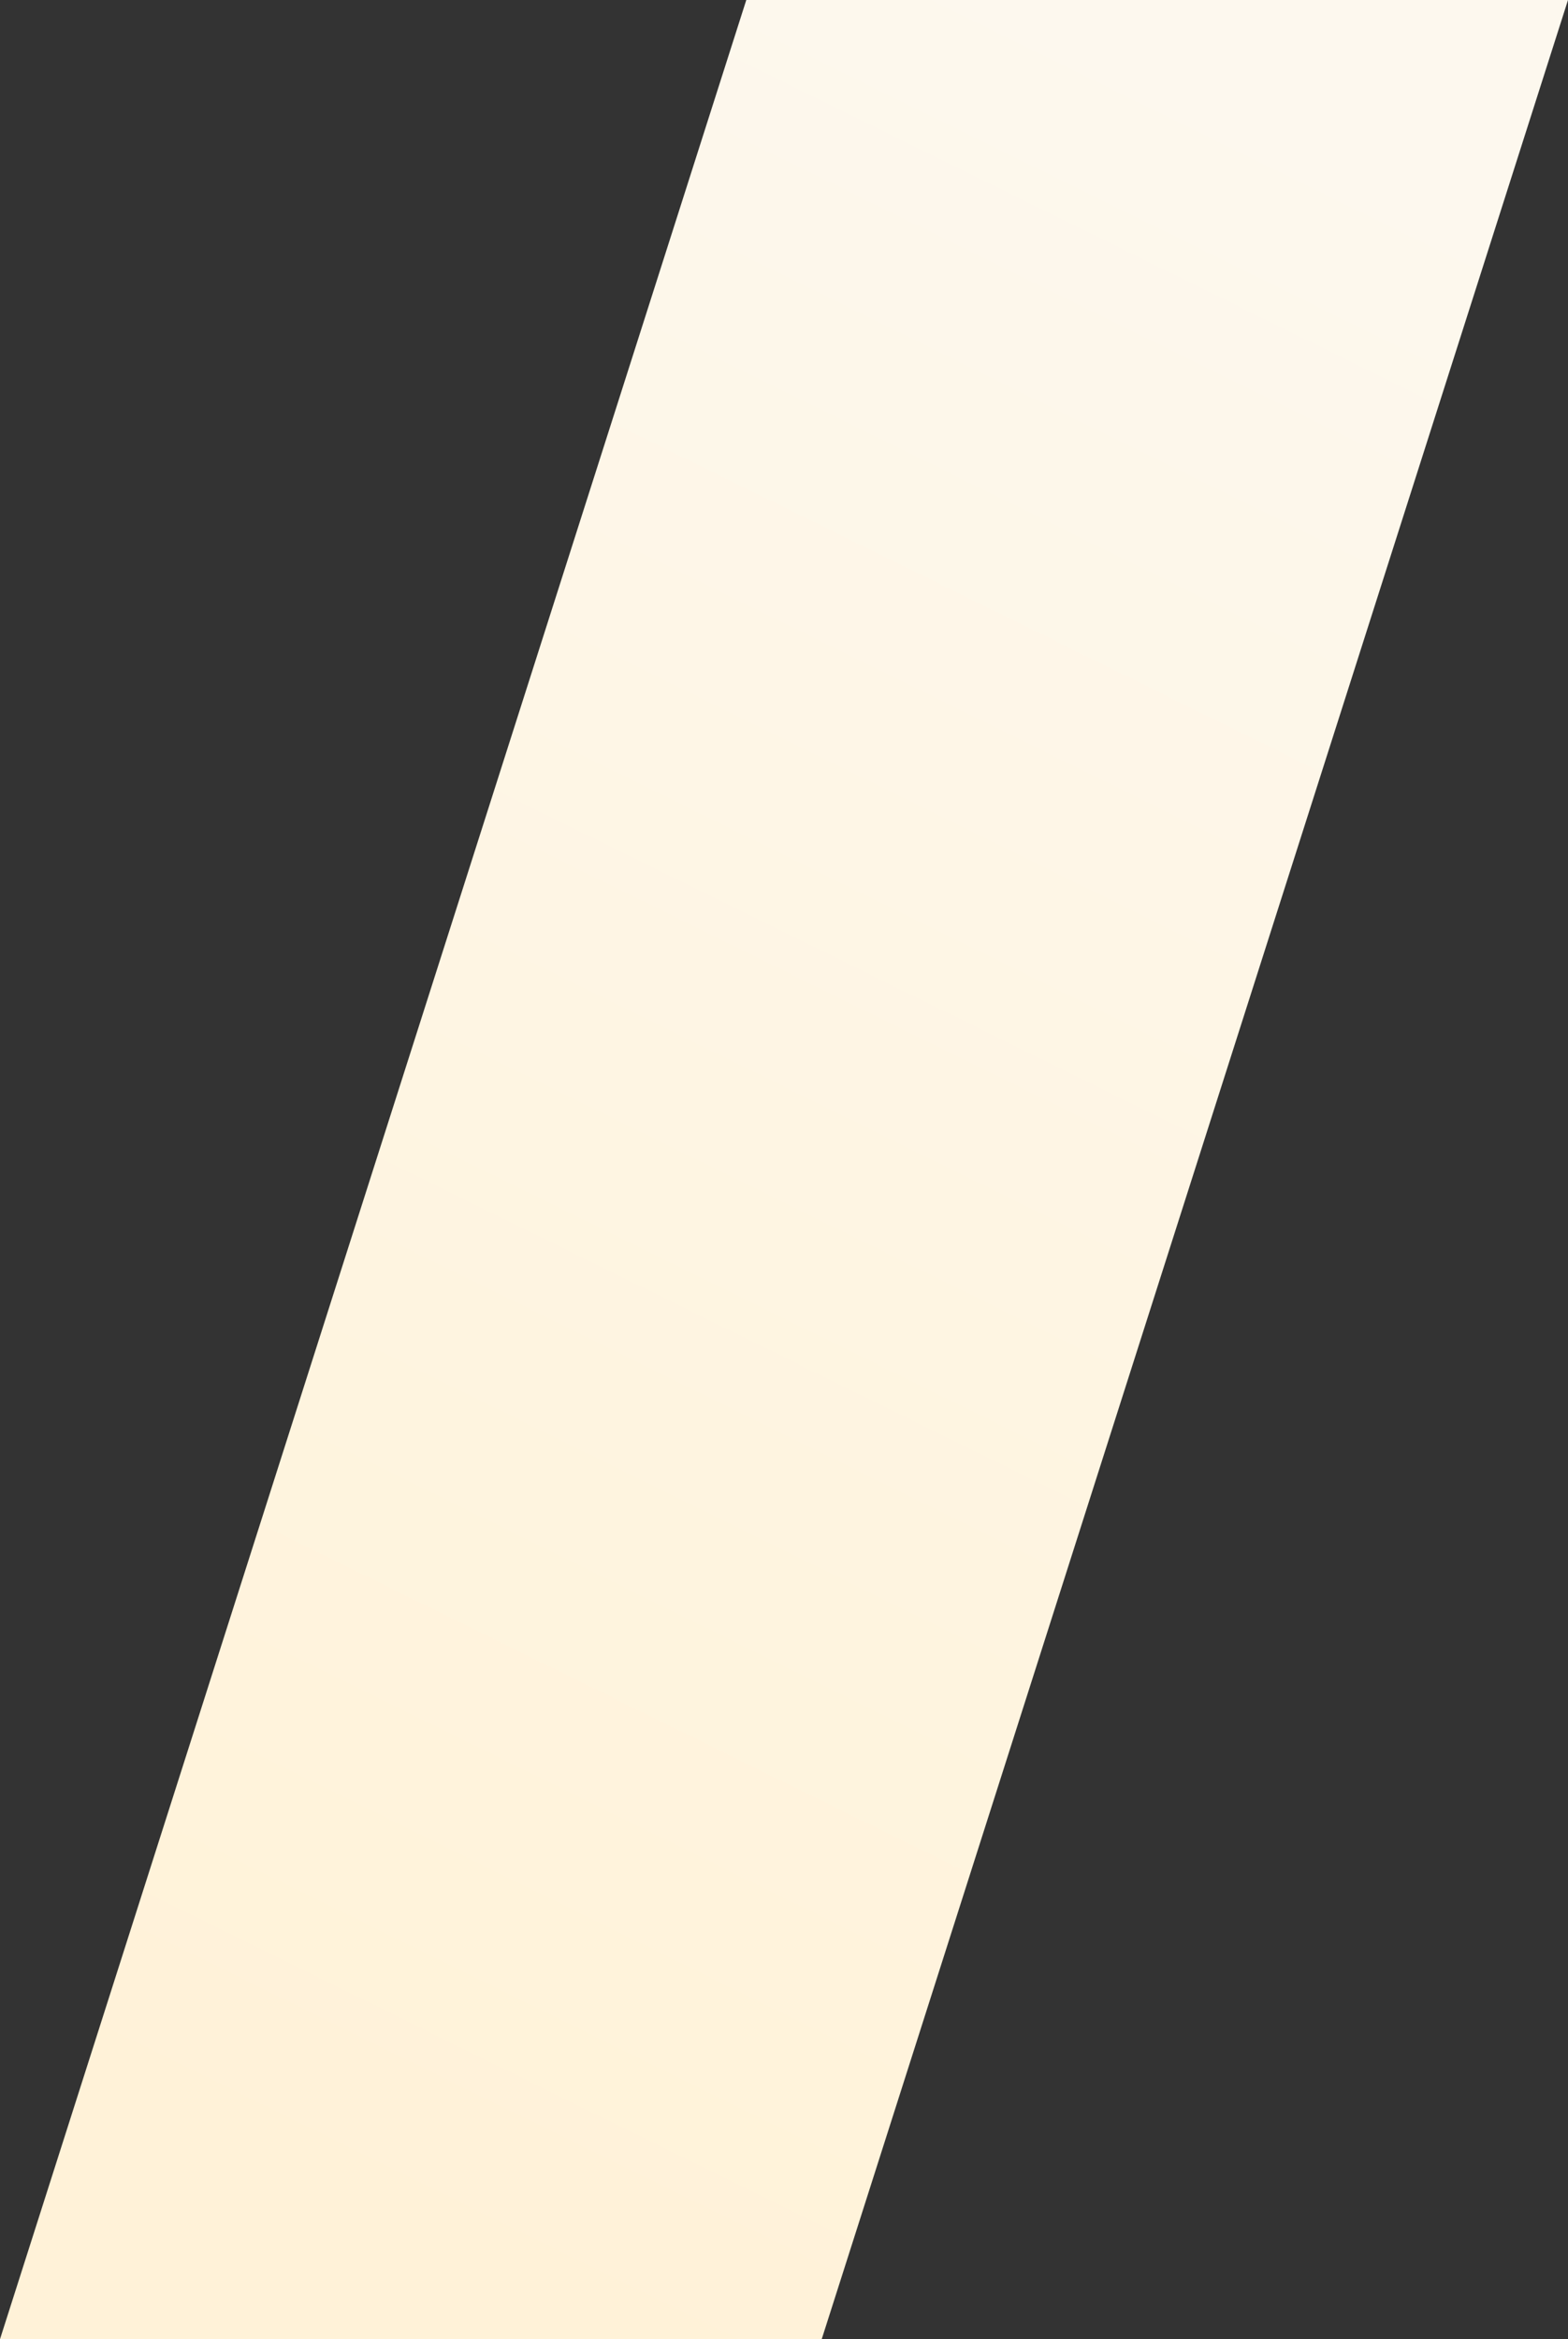 <?xml version="1.0" encoding="UTF-8"?>
<svg width="181px" height="270px" viewBox="0 0 181 270" version="1.1" xmlns="http://www.w3.org/2000/svg" xmlns:xlink="http://www.w3.org/1999/xlink">
    <rect x="0" y="0" width="181" height="270" fill="#333333" stroke="none"/>
    <!-- Generator: Sketch 49.2 (51160) - http://www.bohemiancoding.com/sketch -->
    <title>abt_1</title>
    <desc>Created with Sketch.</desc>
    <defs>
        <linearGradient x1="70.266%" y1="0%" x2="36.134%" y2="100%" id="linearGradient-1">
            <stop stop-color="#FDF8EE" offset="0%"></stop>
            <stop stop-color="#FFF2D8" offset="100%"></stop>
        </linearGradient>
    </defs>
    <g id="Page-1" stroke="none" stroke-width="1" fill="none" fill-rule="evenodd">
        <g id="aboutus_v03-copy-2" transform="translate(-769, -846)" fill="url(#linearGradient-1)">
            <polygon id="abt_1" points="855.147 846 769 1116 863.853 1116 950 846"></polygon>
        </g>
    </g>
</svg>